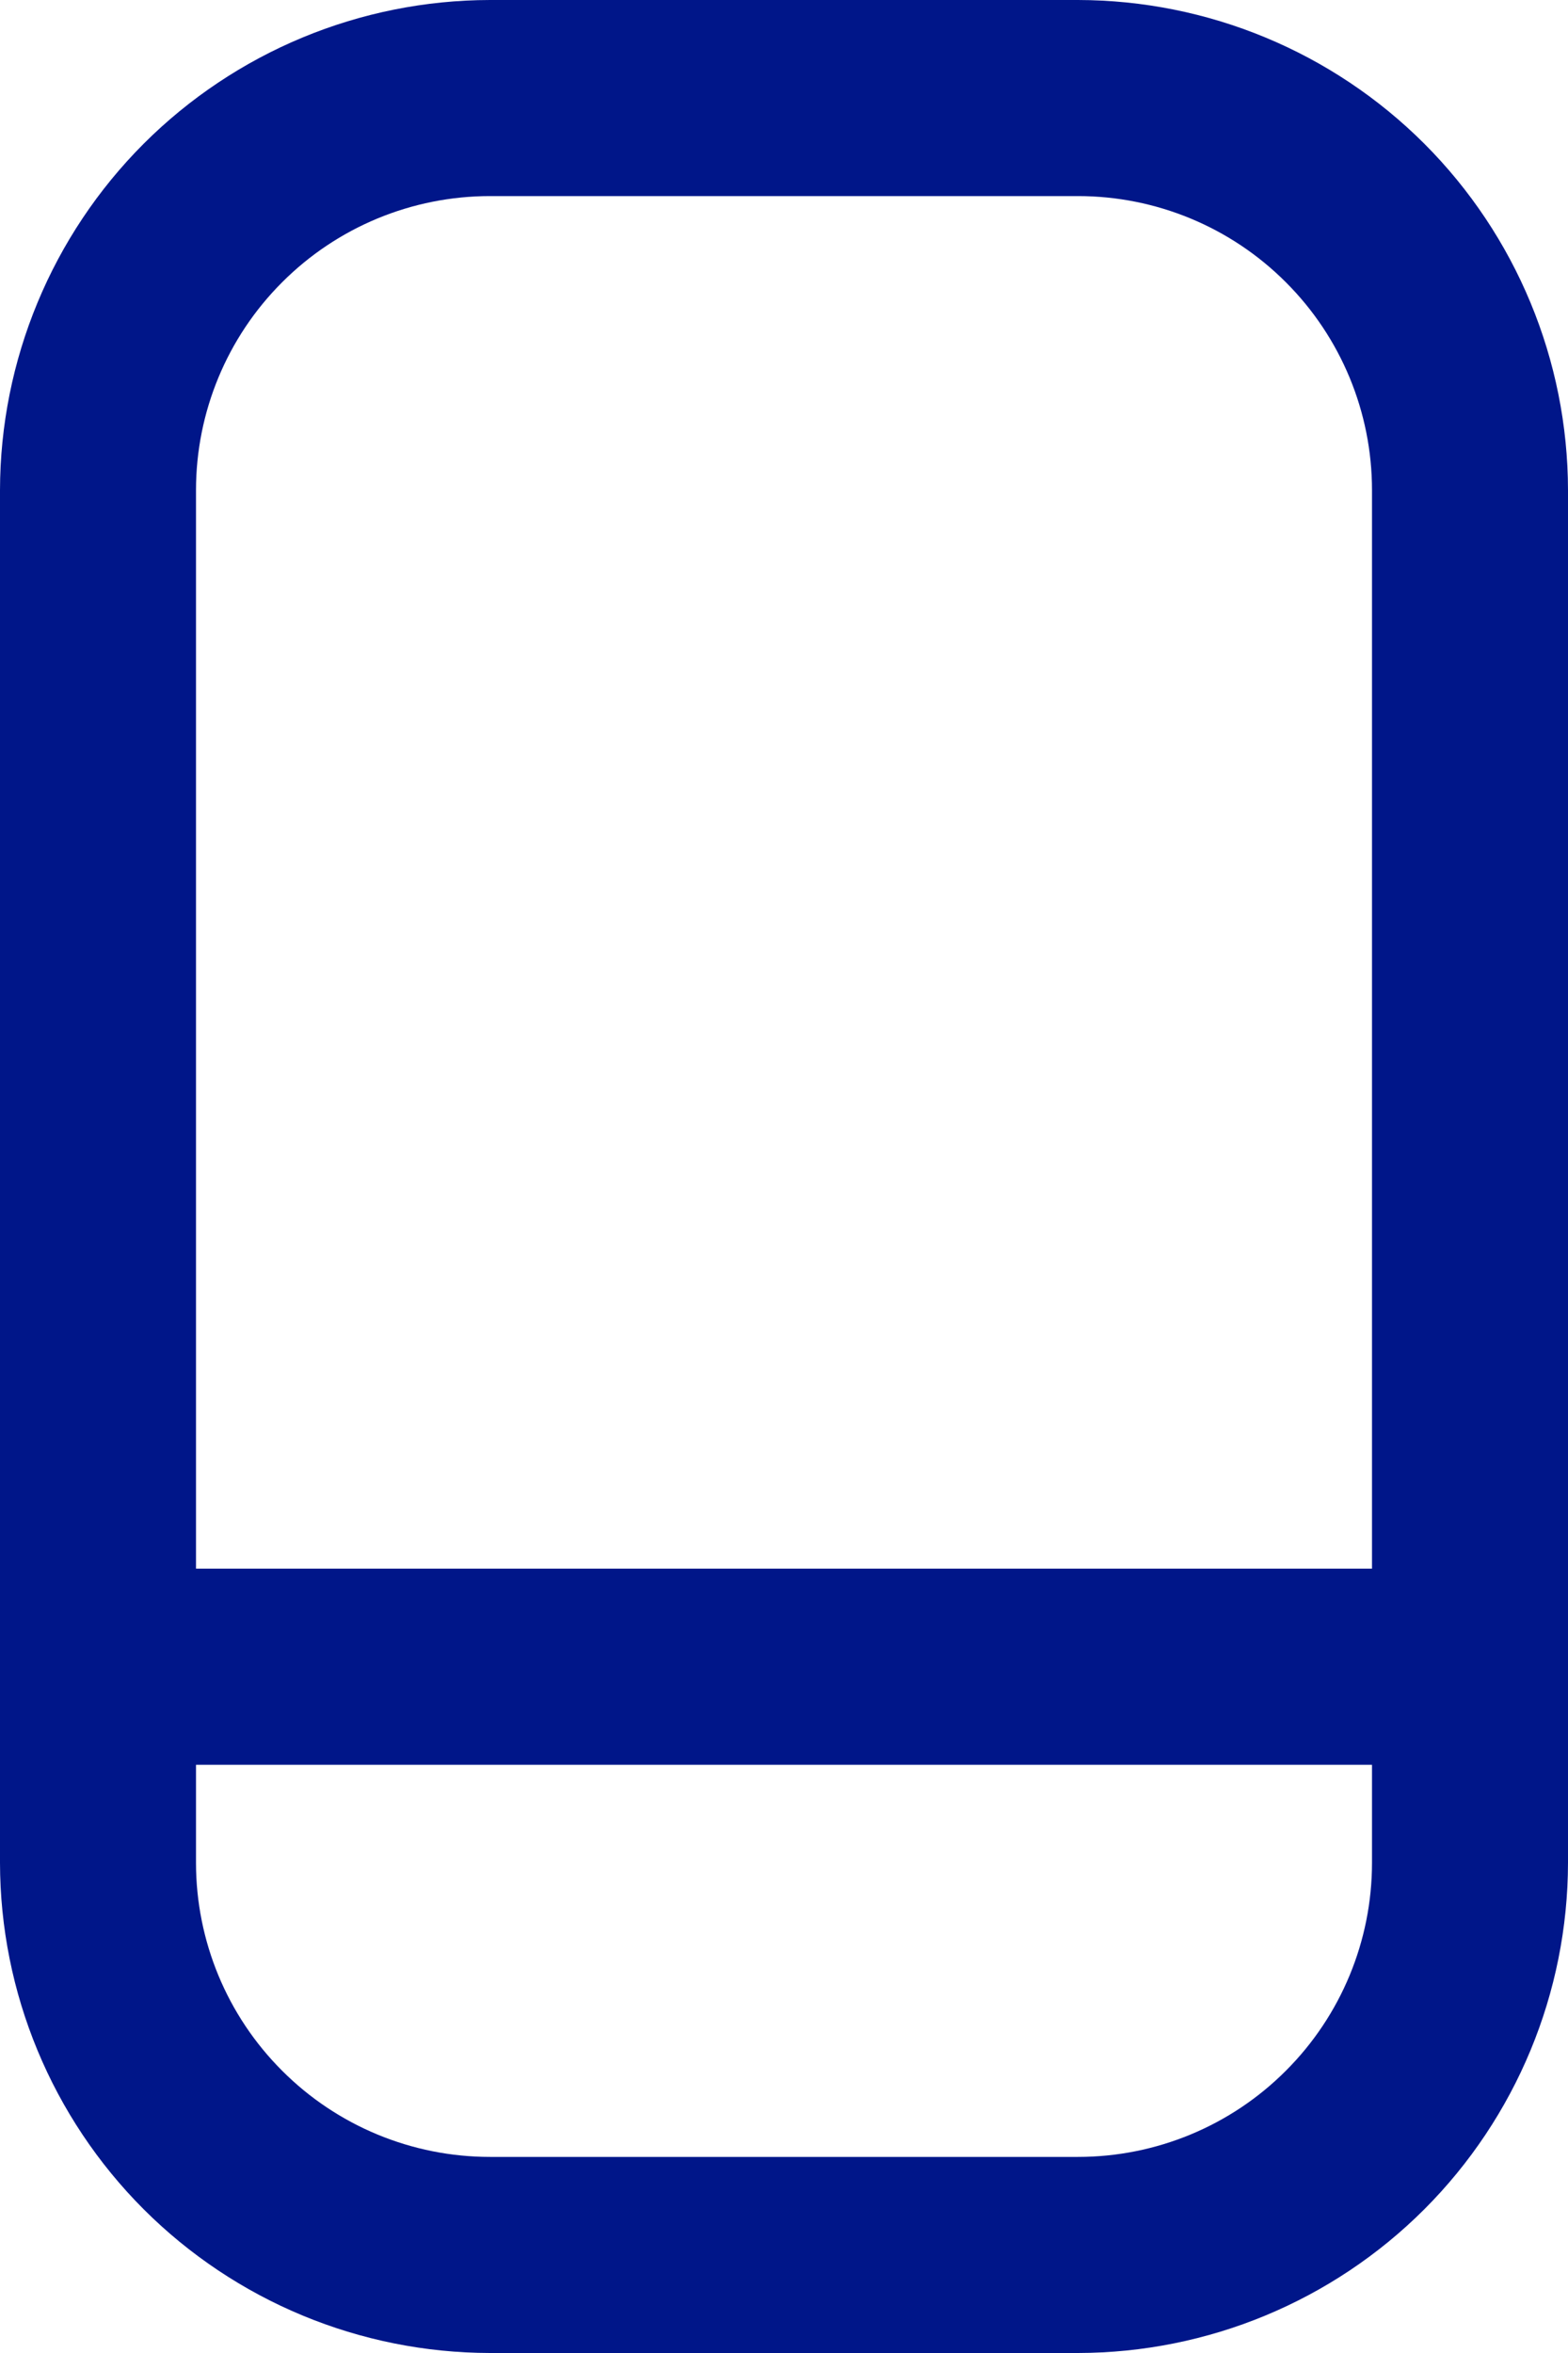 <svg width="16" height="24" viewBox="0 0 16 24" fill="none" xmlns="http://www.w3.org/2000/svg">
    <path d="M11 0H5C3.674 0.002 2.404 0.529 1.466 1.466C0.529 2.404 0.002 3.674 0 5V19C0.002 20.326 0.529 21.596 1.466 22.534C2.404 23.471 3.674 23.998 5 24H11C12.326 23.998 13.596 23.471 14.534 22.534C15.471 21.596 15.998 20.326 16 19V5C15.998 3.674 15.471 2.404 14.534 1.466C13.596 0.529 12.326 0.002 11 0V0ZM5 2H11C11.796 2 12.559 2.316 13.121 2.879C13.684 3.441 14 4.204 14 5V16H2V5C2 4.204 2.316 3.441 2.879 2.879C3.441 2.316 4.204 2 5 2ZM11 22H5C4.204 22 3.441 21.684 2.879 21.121C2.316 20.559 2 19.796 2 19V18H14V19C14 19.796 13.684 20.559 13.121 21.121C12.559 21.684 11.796 22 11 22Z" fill="#001689"/>
</svg>
